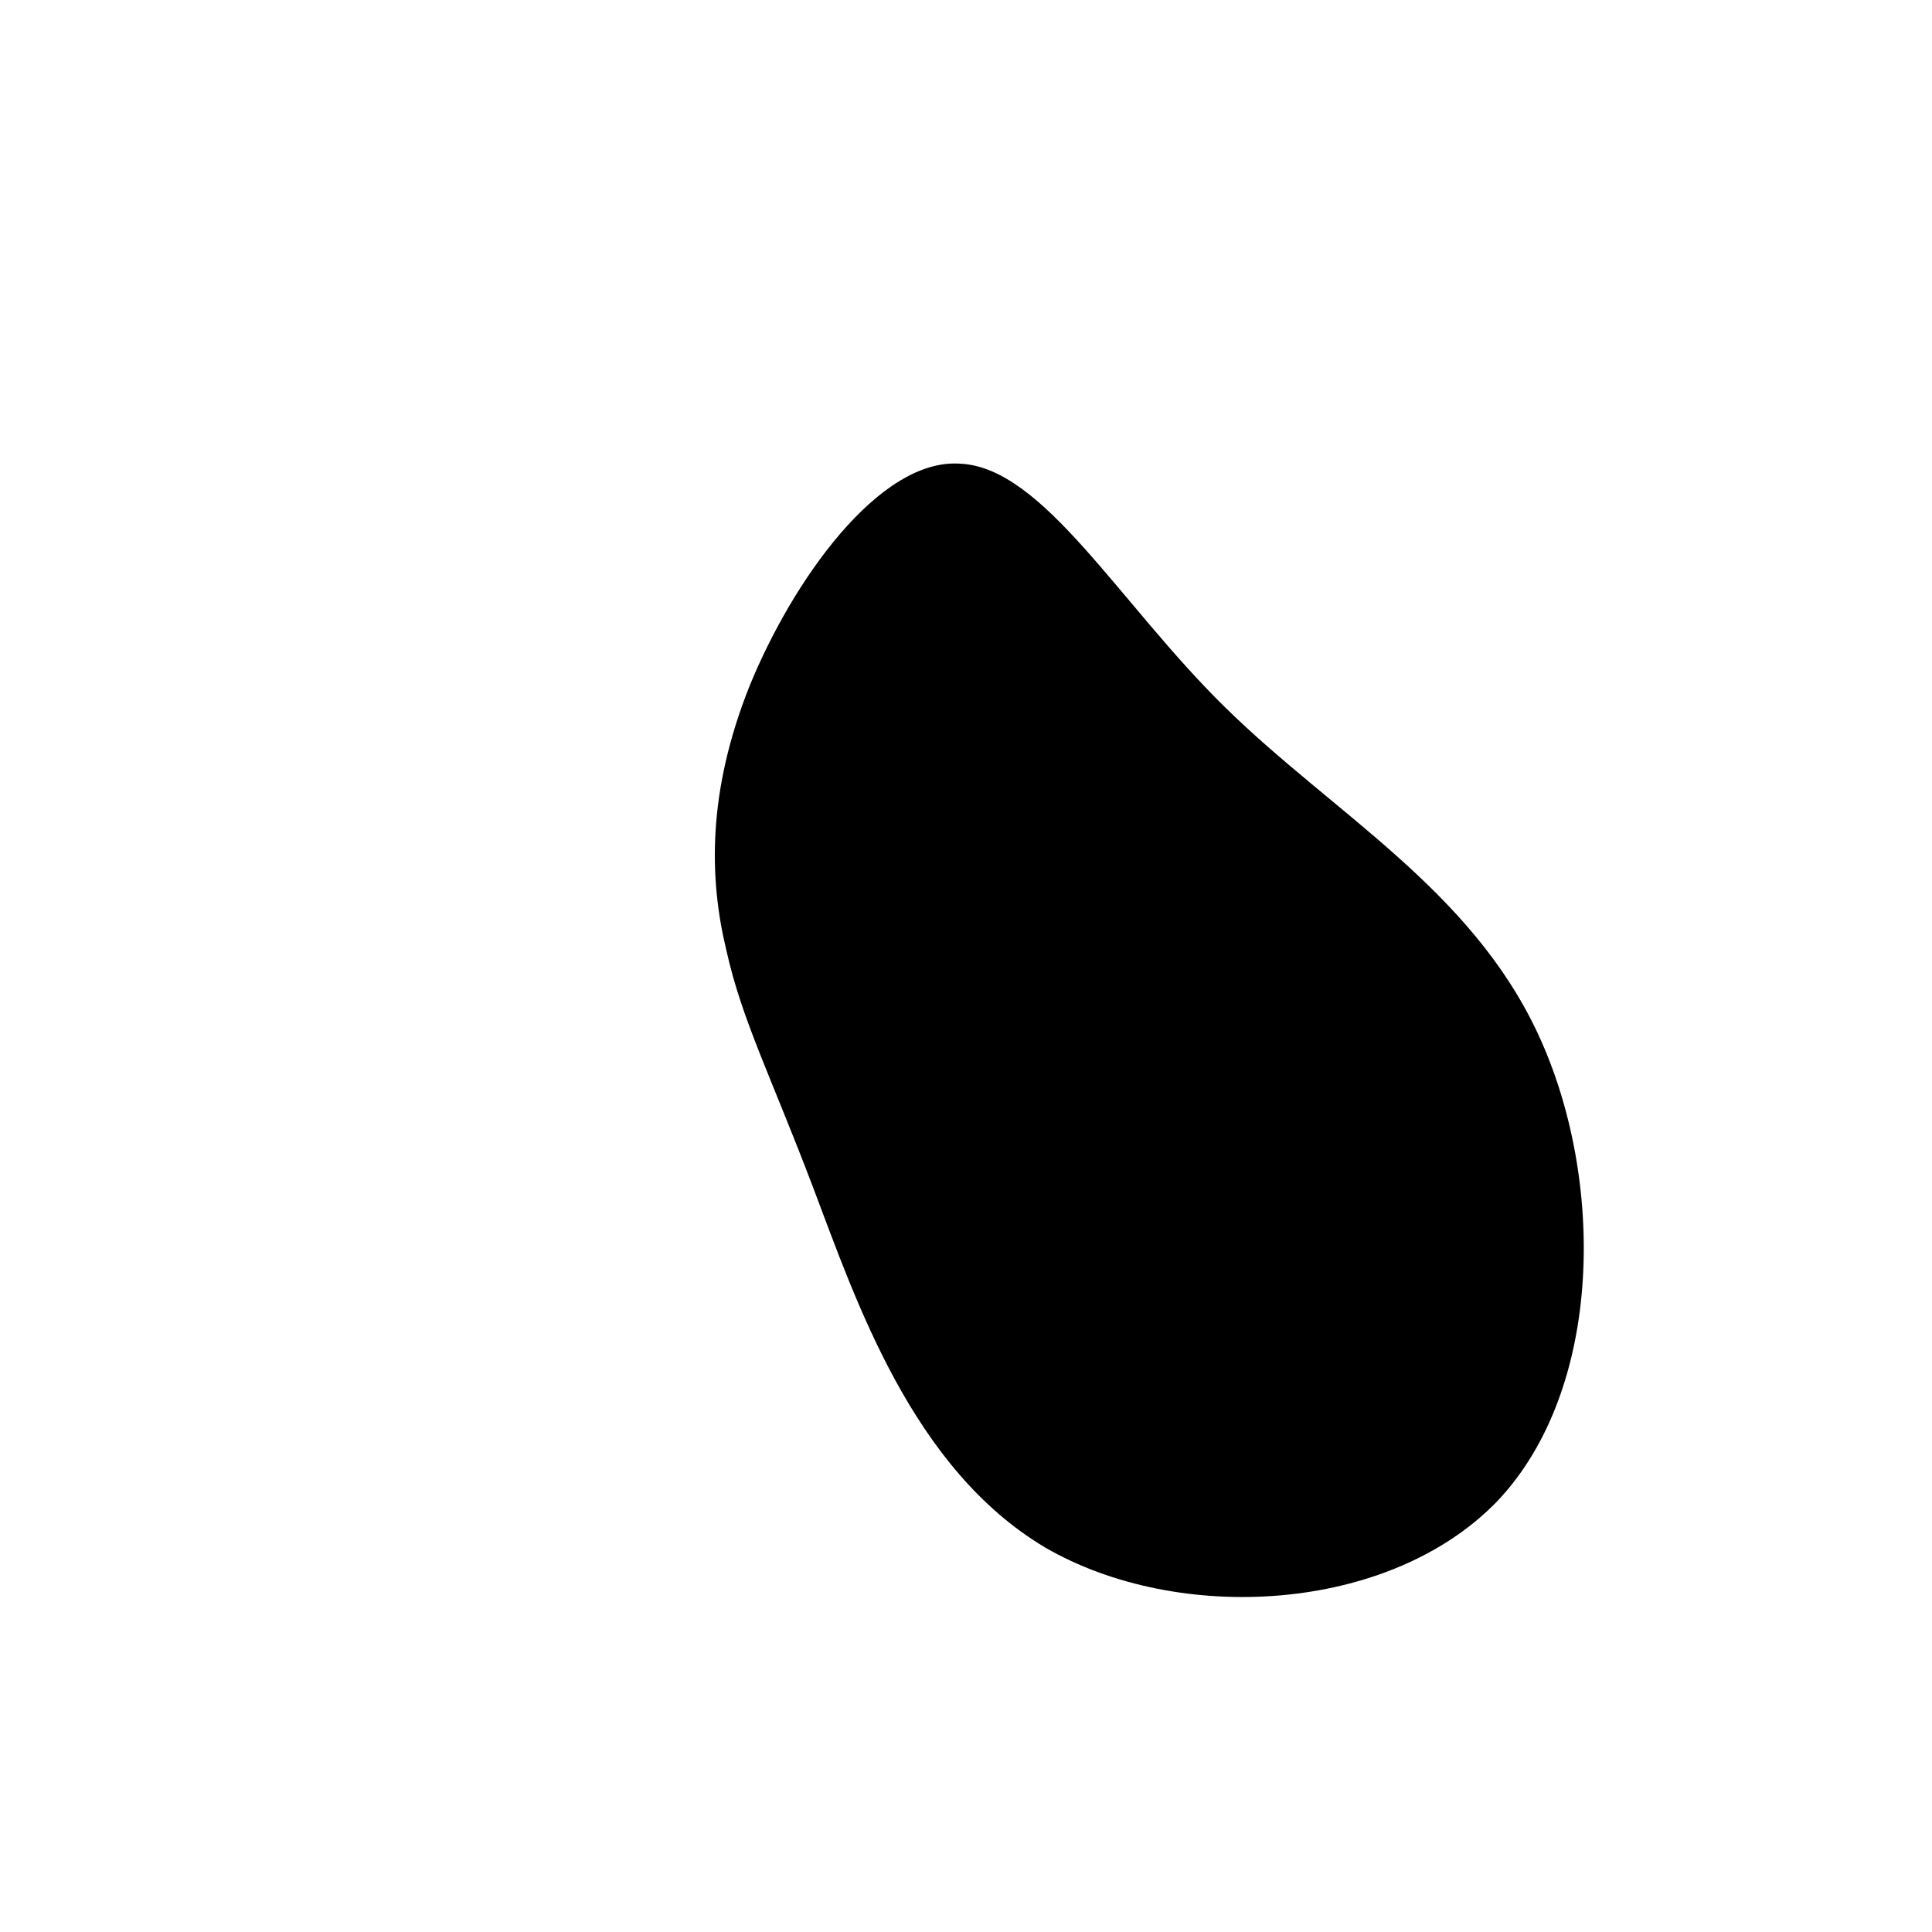 <?xml version="1.0" encoding="utf-8"?>
<!-- Generator: Adobe Illustrator 22.0.1, SVG Export Plug-In . SVG Version: 6.00 Build 0)  -->
<svg version="1.1" id="sw-js-blob-svg" xmlns="http://www.w3.org/2000/svg" xmlns:xlink="http://www.w3.org/1999/xlink" x="0px"
	 y="0px" viewBox="0 0 100 100" style="enable-background:new 0 0 100 100;" xml:space="preserve">
<style type="text/css">
	.st0{fill:url(#SVGID_1_);}
</style>
<linearGradient id="SVGID_1_" gradientUnits="userSpaceOnUse" x1="44.826" y1="73.135" x2="70.909" y2="39.109">
	<stop  offset="0" style="stop-color:#000000"/>
	<stop  offset="1" style="stop-color:#000000"/>
</linearGradient>
<path class="st0" d="M63.4,36.6C69,42.1,76.1,46,79.6,53.5s3.4,18.4-2.1,24.2c-5.6,5.8-16.5,6.4-23.4,2.4c-6.9-4.1-9.8-12.8-12-18.6
	c-2.2-5.8-3.7-8.7-4.5-12.3c-0.9-3.7-1-8.2,1.2-13.7C41,30.1,45.5,23.7,49.7,24C54,24.2,57.9,31.2,63.4,36.6z"/>
</svg>
